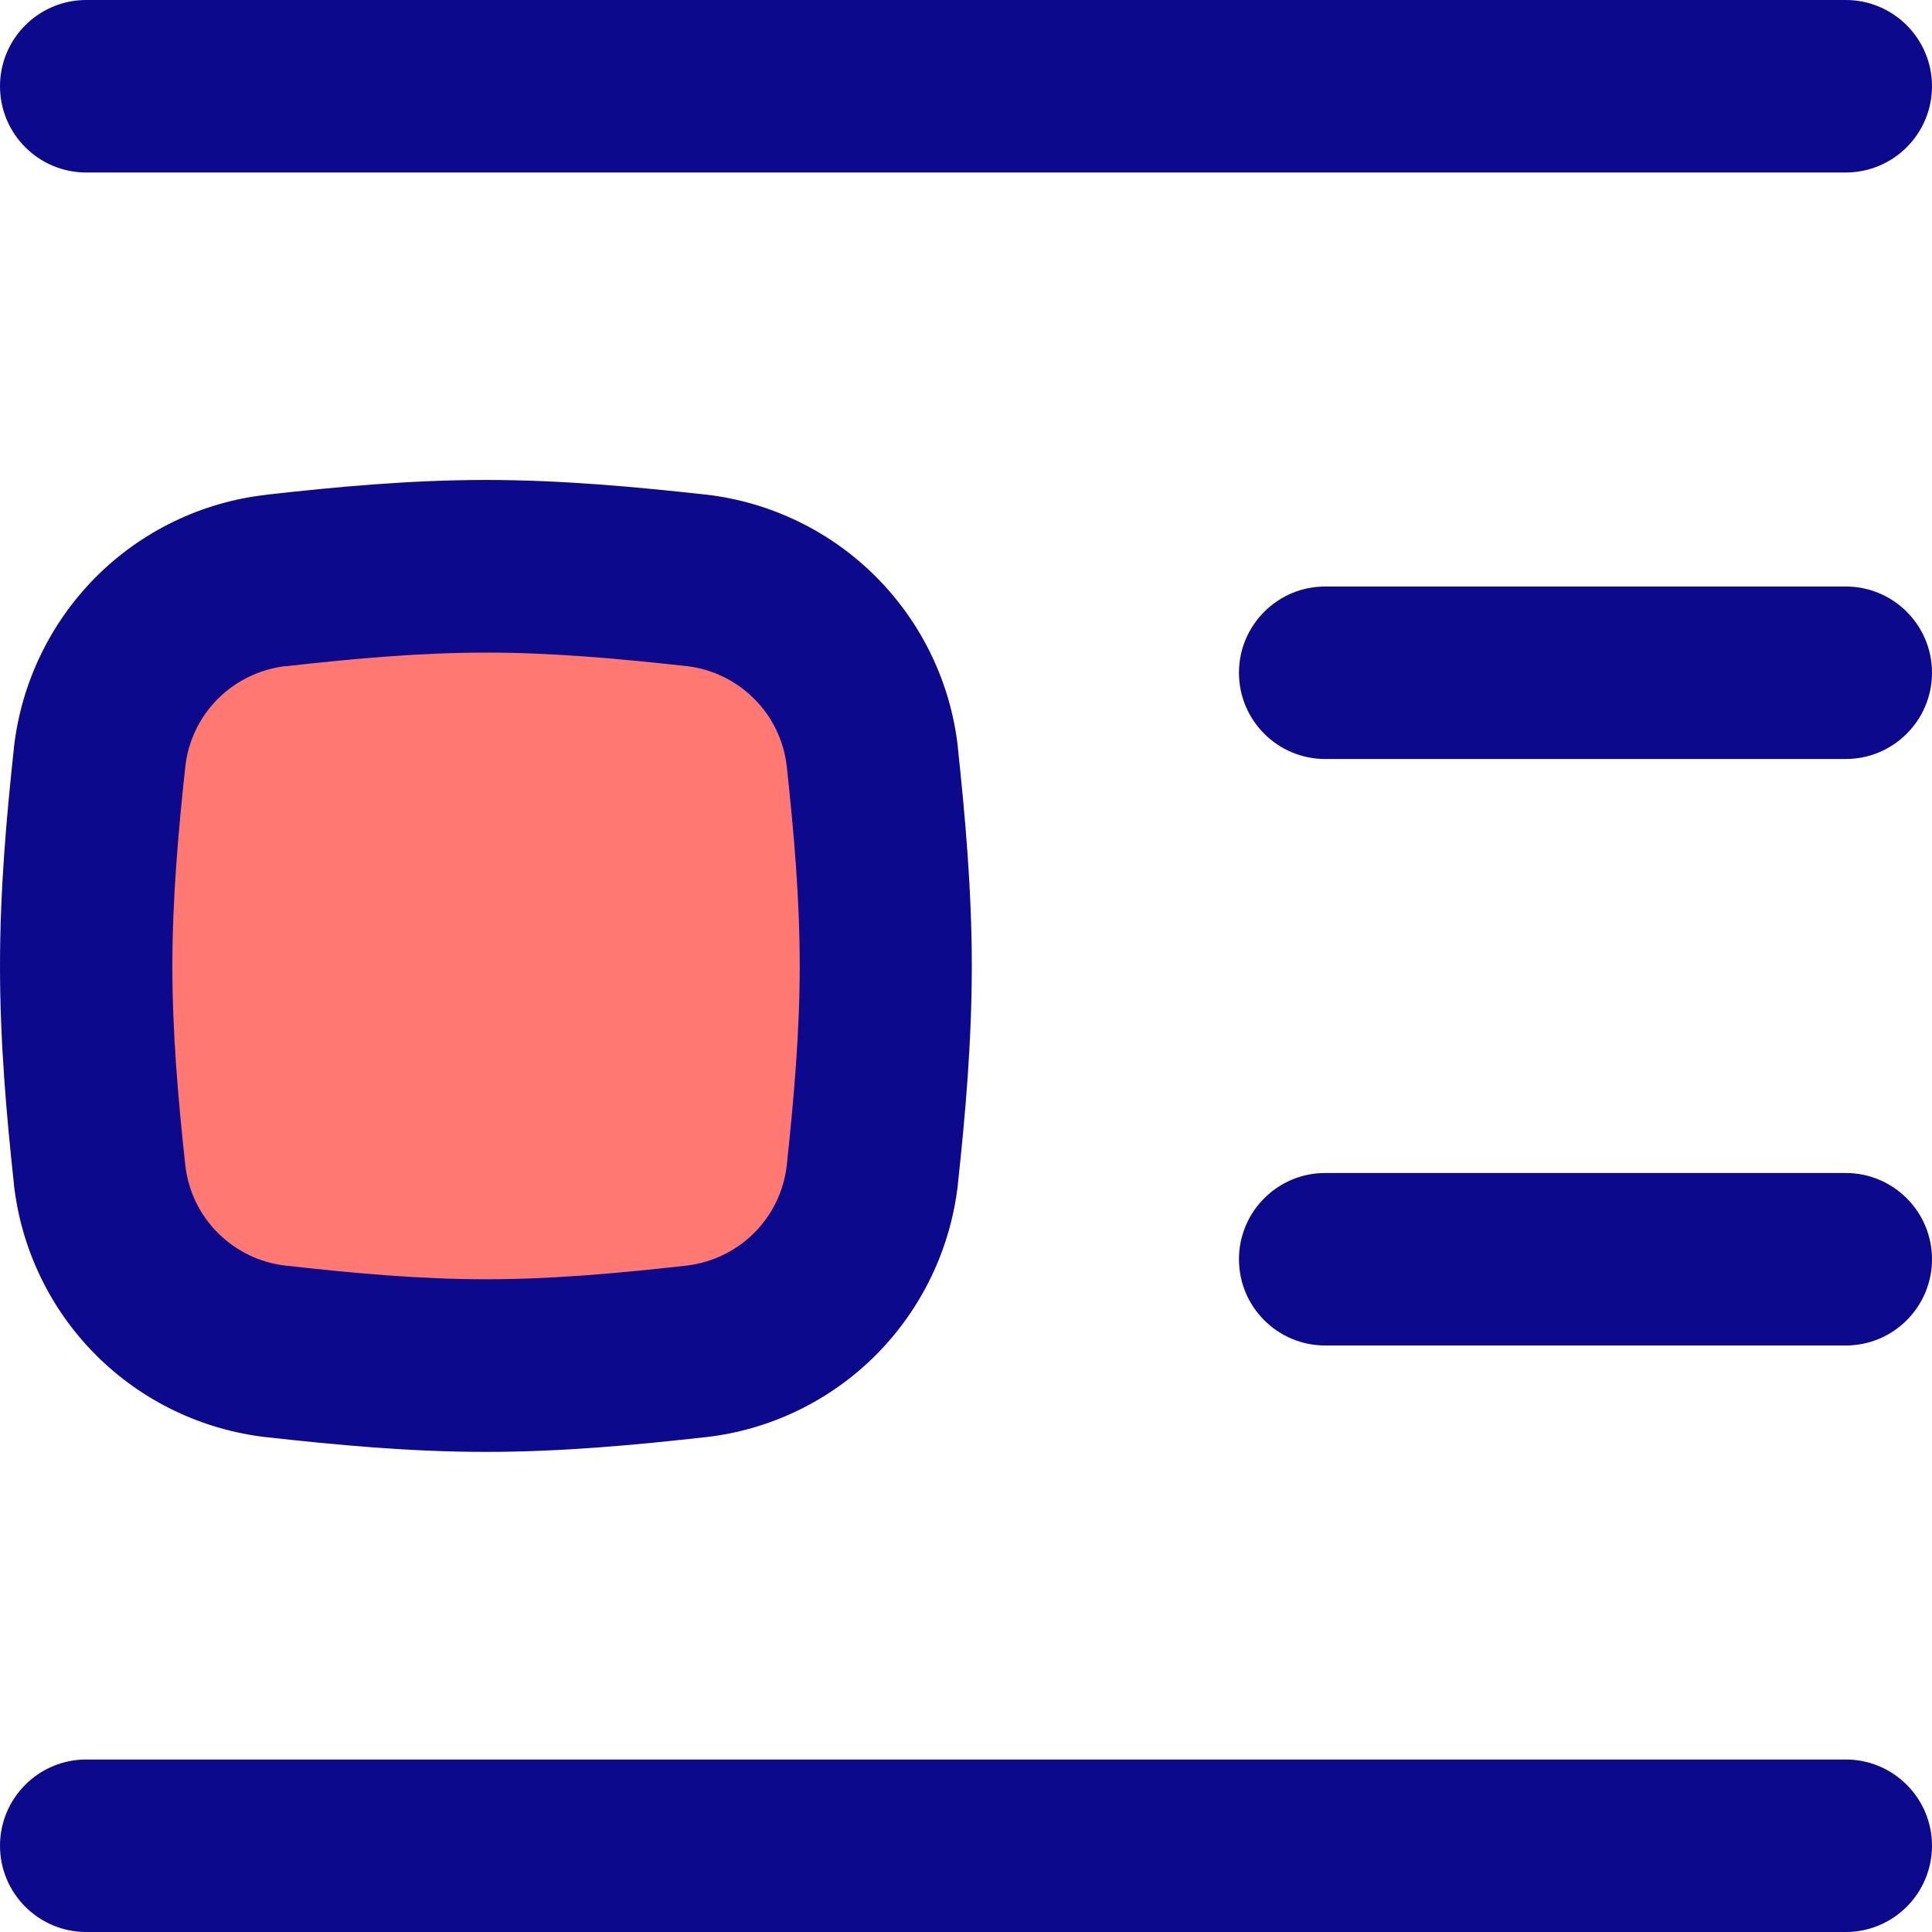 <svg xmlns="http://www.w3.org/2000/svg" fill="none" viewBox="0 0 14 14" id="Insert-Center-Left-1--Streamline-Flex">
  <desc>
    Insert Center Left 1 Streamline Icon: https://streamlinehq.com
  </desc>
  <g id="insert-center-left-1">
    <path id="Intersect" fill="#ff7972" d="M0.722 8.515c0.037 0.326 0.183 0.63 0.415 0.862 0.232 0.232 0.535 0.379 0.861 0.417 0.496 0.056 1.004 0.103 1.523 0.103 0.519 0 1.028 -0.047 1.523 -0.103 0.326 -0.038 0.629 -0.185 0.861 -0.417 0.232 -0.232 0.378 -0.536 0.415 -0.862 0.053 -0.493 0.097 -0.999 0.097 -1.515 0 -0.516 -0.044 -1.022 -0.097 -1.515 -0.037 -0.326 -0.183 -0.63 -0.415 -0.862s-0.535 -0.379 -0.861 -0.417c-0.496 -0.055 -1.004 -0.102 -1.523 -0.102 -0.519 0 -1.028 0.047 -1.523 0.103 -0.326 0.038 -0.629 0.185 -0.861 0.417 -0.232 0.232 -0.378 0.536 -0.415 0.862C0.669 5.978 0.625 6.484 0.625 7c0 0.516 0.044 1.022 0.097 1.515Z" stroke-width="1"></path>
    <path id="Union" fill="#0c098c" fill-rule="evenodd" d="M14 0.625C14 0.28 13.72 0 13.375 0H0.625C0.28 0 0 0.28 0 0.625s0.28 0.625 0.625 0.625h12.75c0.345 0 0.625 -0.28 0.625 -0.625Zm0 12.75c0 -0.345 -0.28 -0.625 -0.625 -0.625H0.625c-0.345 0 -0.625 0.28 -0.625 0.625S0.28 14 0.625 14h12.75c0.345 0 0.625 -0.28 0.625 -0.625Zm-0.625 -9.125c0.345 0 0.625 0.28 0.625 0.625s-0.28 0.625 -0.625 0.625H9.603c-0.345 0 -0.625 -0.28 -0.625 -0.625s0.28 -0.625 0.625 -0.625H13.375Zm-11.447 -0.665c0.501 -0.056 1.038 -0.107 1.593 -0.107 0.555 0 1.092 0.051 1.592 0.106l0.003 0 0 0c0.466 0.054 0.901 0.264 1.232 0.596 0.331 0.332 0.541 0.767 0.593 1.234l0 0.004 -0 0c0.053 0.499 0.101 1.032 0.101 1.582 0 0.55 -0.047 1.082 -0.101 1.581l-0 0.003 -0 -0c-0.053 0.466 -0.262 0.901 -0.593 1.234 -0.331 0.332 -0.766 0.543 -1.232 0.596l-0.002 0c-0.501 0.056 -1.038 0.107 -1.593 0.107 -0.555 0 -1.091 -0.051 -1.593 -0.107l-0.002 -0c-0.466 -0.054 -0.901 -0.264 -1.232 -0.596C0.363 9.486 0.154 9.051 0.101 8.585L0.101 8.581l0 0C0.047 8.082 0 7.55 0 7c0 -0.55 0.047 -1.083 0.101 -1.581l0 -0.003 0 0c0.053 -0.466 0.262 -0.901 0.593 -1.234 0.331 -0.332 0.766 -0.543 1.232 -0.596l0.002 -0Zm0.141 1.242c-0.185 0.022 -0.358 0.105 -0.49 0.237 -0.132 0.132 -0.215 0.304 -0.236 0.489 -0.052 0.485 -0.094 0.964 -0.094 1.446 0 0.482 0.041 0.96 0.094 1.446 0.021 0.185 0.104 0.358 0.236 0.489 0.132 0.132 0.304 0.216 0.49 0.237 0.49 0.055 0.97 0.099 1.453 0.099 0.483 0 0.963 -0.044 1.453 -0.099 0.185 -0.022 0.358 -0.105 0.49 -0.237 0.132 -0.132 0.215 -0.304 0.236 -0.489 0.052 -0.486 0.094 -0.965 0.094 -1.446 0 -0.481 -0.041 -0.96 -0.094 -1.446 -0.021 -0.185 -0.104 -0.358 -0.236 -0.489 -0.132 -0.132 -0.304 -0.216 -0.489 -0.237 -0.491 -0.054 -0.97 -0.098 -1.453 -0.098 -0.483 0 -0.963 0.044 -1.453 0.099ZM13.375 8.5c0.345 0 0.625 0.28 0.625 0.625s-0.28 0.625 -0.625 0.625H9.603c-0.345 0 -0.625 -0.28 -0.625 -0.625s0.28 -0.625 0.625 -0.625H13.375Z" clip-rule="evenodd" stroke-width="1"></path>
  </g>
</svg>